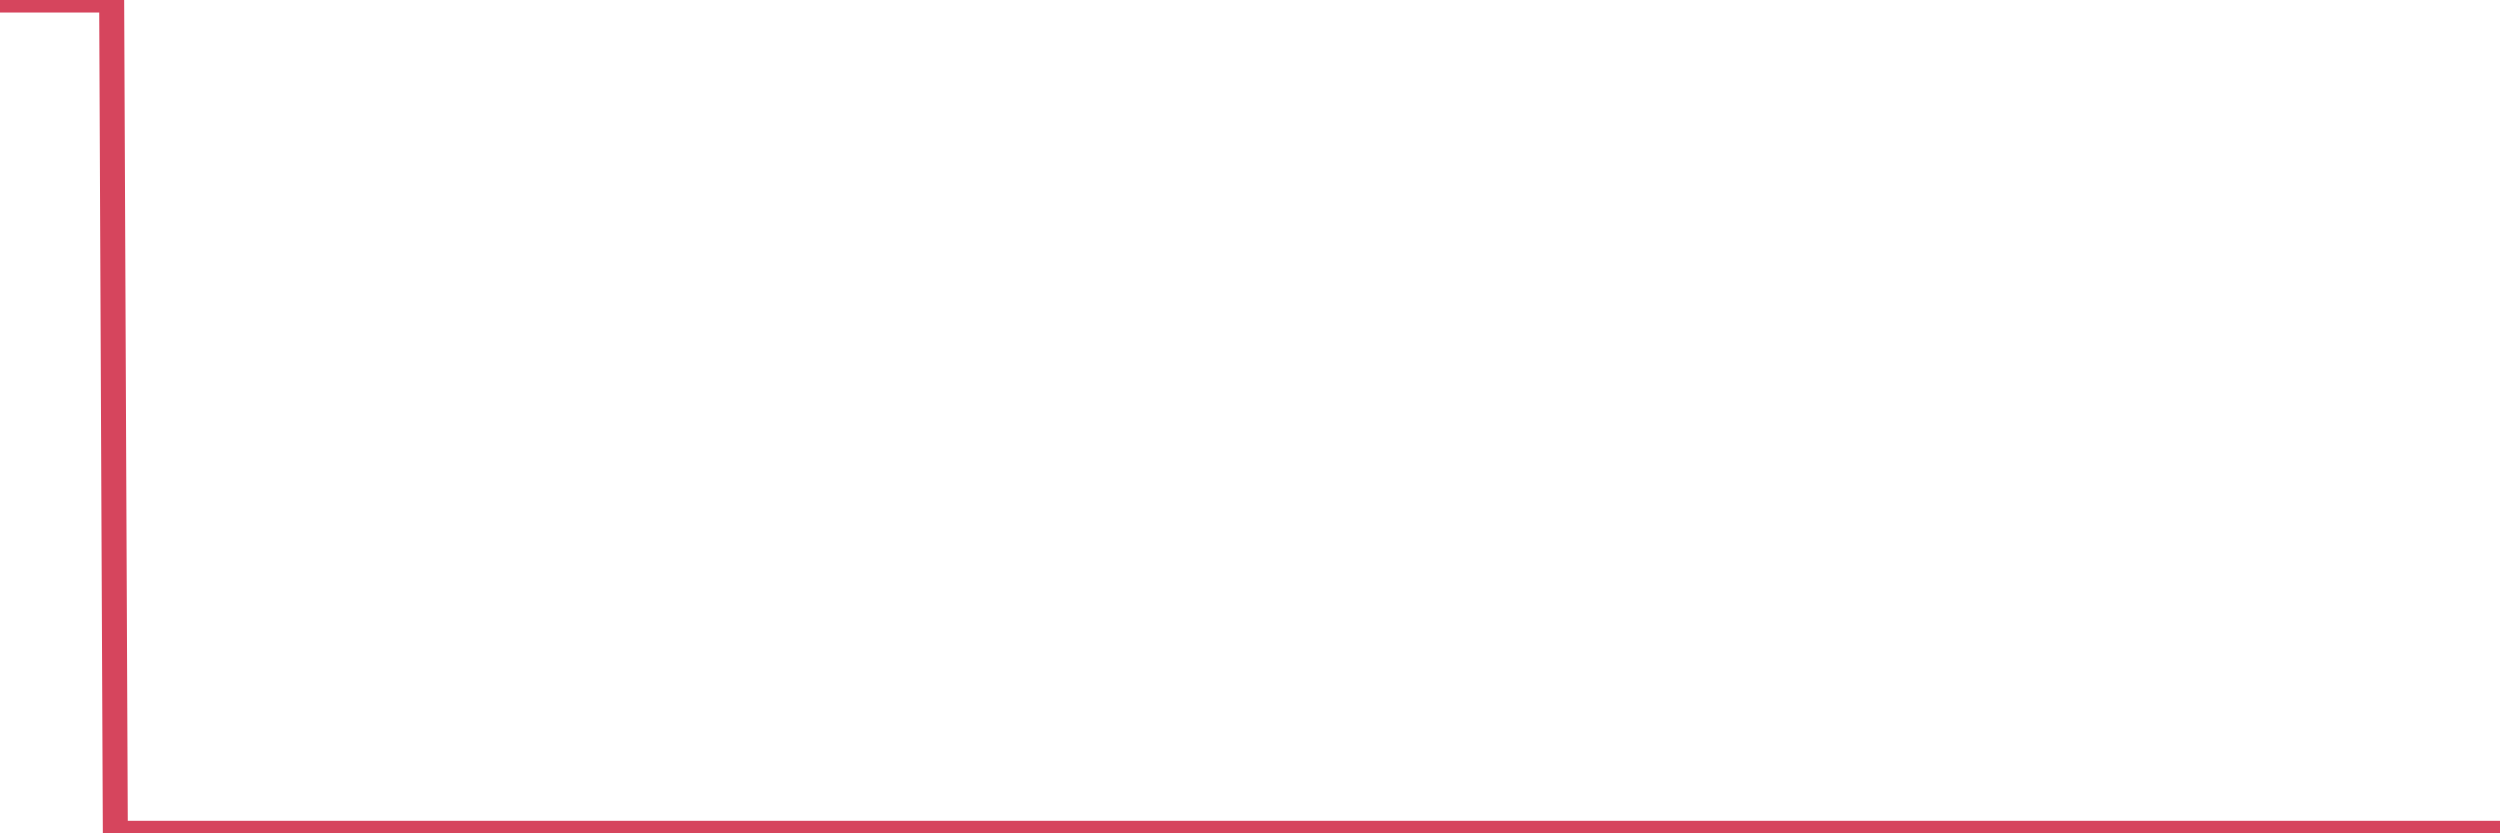 <?xml version="1.0"?><svg width="150px" height="50px" xmlns="http://www.w3.org/2000/svg" xmlns:xlink="http://www.w3.org/1999/xlink"> <polyline fill="none" stroke="#d6455d" stroke-width="1.5px" stroke-linecap="round" stroke-miterlimit="5" points="0.00,0.00 0.22,0.00 0.45,0.00 0.67,0.00 0.89,0.00 1.12,0.00 1.34,0.00 1.56,0.00 1.79,0.00 1.93,0.00 2.16,0.00 2.38,0.00 2.60,0.00 2.83,0.00 3.05,0.00 3.27,0.00 3.50,0.00 3.65,0.00 3.87,0.00 4.09,0.00 4.32,0.00 4.54,0.00 4.76,0.00 4.99,0.00 5.21,0.00 5.36,0.00 5.58,0.00 5.80,0.00 6.03,0.00 6.25,0.00 6.47,0.00 6.70,0.00 6.92,50.00 7.07,50.00 7.29,50.00 7.52,50.00 7.74,50.00 7.96,50.00 8.19,50.00 8.41,50.00 8.63,50.00 8.78,50.00 9.00,50.00 9.23,50.00 9.45,50.00 9.67,50.00 9.90,50.00 10.12,50.00 10.34,50.00 10.49,50.00 10.72,50.00 10.94,50.00 11.16,50.00 11.39,50.00 11.61,50.00 11.83,50.00 12.05,50.00 12.20,50.00 12.43,50.00 12.65,50.00 12.87,50.00 13.10,50.00 13.32,50.00 13.54,50.00 13.77,50.00 13.92,50.00 14.14,50.00 14.36,50.00 14.58,50.00 14.81,50.00 15.03,50.00 15.25,50.00 15.48,50.00 15.63,50.00 15.85,50.00 16.07,50.00 16.30,50.00 16.52,50.00 16.74,50.00 16.97,50.00 17.19,50.00 17.41,50.00 17.56,50.00 17.78,50.00 18.01,50.00 18.23,50.00 18.45,50.00 18.68,50.00 18.90,50.00 19.12,50.00 19.27,50.00 19.50,50.00 19.72,50.00 19.94,50.00 20.17,50.00 20.39,50.00 20.61,50.00 20.84,50.00 20.98,50.00 21.21,50.00 21.43,50.00 21.65,50.00 21.88,50.00 22.10,50.00 22.32,50.00 22.55,50.00 22.70,50.00 22.92,50.00 23.14,50.00 23.37,50.00 23.59,50.00 23.81,50.00 24.04,50.00 24.26,50.00 24.41,50.00 24.63,50.00 24.85,50.00 25.08,50.00 25.30,50.00 25.52,50.00 25.75,50.00 25.97,50.00 26.12,50.00 26.34,50.00 26.57,50.00 26.79,50.00 27.01,50.00 27.24,50.00 27.46,50.00 27.68,50.00 27.83,50.00 28.05,50.00 28.28,50.00 28.50,50.00 28.72,50.00 28.95,50.00 29.17,50.00 29.39,50.00 29.54,50.00 29.77,50.00 29.99,50.00 30.21,50.00 30.43,50.00 30.66,50.00 30.88,50.00 31.10,50.00 31.25,50.00 31.48,50.00 31.70,50.00 31.92,50.00 32.15,50.00 32.37,50.00 32.59,50.00 32.82,50.00 33.04,50.00 33.19,50.00 33.41,50.00 33.63,50.00 33.86,50.00 34.08,50.00 34.30,50.00 34.53,50.00 34.75,50.00 34.90,50.00 35.12,50.00 35.35,50.00 35.57,50.00 35.79,50.00 36.02,50.00 36.24,50.00 36.46,50.00 36.61,50.00 36.83,50.00 37.06,50.00 37.28,50.00 37.50,50.00 37.73,50.00 37.95,50.00 38.17,50.00 38.32,50.00 38.55,50.00 38.77,50.00 38.99,50.00 39.22,50.00 39.44,50.00 39.66,50.00 39.89,50.00 40.03,50.00 40.26,50.00 40.48,50.00 40.70,50.00 40.93,50.00 41.15,50.00 41.37,50.00 41.60,50.00 41.75,50.00 41.97,50.00 42.19,50.00 42.42,50.00 42.64,50.00 42.86,50.00 43.09,50.00 43.31,50.00 43.46,50.00 43.68,50.00 43.90,50.00 44.13,50.00 44.35,50.00 44.57,50.00 44.80,50.00 45.02,50.00 45.17,50.00 45.39,50.00 45.62,50.00 45.84,50.00 46.06,50.00 46.28,50.00 46.51,50.00 46.73,50.00 46.88,50.00 47.10,50.00 47.33,50.00 47.55,50.00 47.77,50.00 48.00,50.00 48.22,50.00 48.44,50.00 48.67,50.00 48.81,50.00 49.04,50.00 49.26,50.00 49.48,50.00 49.71,50.00 49.93,50.00 50.15,50.00 50.38,50.00 50.53,50.00 50.75,50.00 50.97,50.00 51.20,50.00 51.42,50.00 51.64,50.00 51.87,50.00 52.09,50.00 52.24,50.00 52.46,50.00 52.68,50.00 52.91,50.00 53.13,50.00 53.35,50.00 53.58,50.00 53.80,50.00 53.95,50.00 54.17,50.00 54.40,50.00 54.62,50.00 54.84,50.00 55.07,50.00 55.29,50.00 55.51,50.00 55.66,50.00 55.88,50.00 56.11,50.00 56.33,50.00 56.55,50.00 56.78,50.00 57.00,50.00 57.22,50.00 57.37,50.00 57.60,50.00 57.82,50.00 58.04,50.00 58.27,50.00 58.49,50.00 58.71,50.00 58.94,50.00 59.08,50.00 59.31,50.00 59.53,50.00 59.75,50.00 59.98,50.00 60.20,50.00 60.42,50.00 60.65,50.00 60.80,50.00 61.02,50.00 61.24,50.00 61.47,50.00 61.69,50.00 61.91,50.00 62.13,50.00 62.36,50.00 62.51,50.00 62.73,50.00 62.95,50.00 63.18,50.00 63.40,50.00 63.62,50.00 63.85,50.00 64.07,50.00 64.22,50.00 64.44,50.00 64.66,50.00 64.89,50.00 65.11,50.00 65.33,50.00 65.56,50.00 65.78,50.00 66.00,50.00 66.15,50.00 66.38,50.00 66.60,50.00 66.82,50.00 67.05,50.00 67.27,50.00 67.49,50.00 67.72,50.00 67.86,50.00 68.09,50.00 68.31,50.00 68.53,50.00 68.76,50.00 68.98,50.00 69.20,50.00 69.43,50.00 69.58,50.00 69.80,50.00 70.02,50.00 70.25,50.00 70.47,50.00 70.69,50.00 70.92,50.00 71.14,50.00 71.29,50.00 71.51,50.00 71.73,50.00 71.96,50.00 72.18,50.00 72.40,50.00 72.63,50.00 72.85,50.00 73.00,50.00 73.22,50.00 73.45,50.00 73.67,50.00 73.89,50.00 74.12,50.00 74.34,50.00 74.56,50.00 74.71,50.00 74.93,50.00 75.16,50.00 75.38,50.00 75.60,50.00 75.83,50.00 76.05,50.00 76.27,50.00 76.42,50.00 76.65,50.00 76.87,50.00 77.09,50.00 77.32,50.00 77.54,50.00 77.76,50.00 77.98,50.00 78.13,50.00 78.36,50.00 78.58,50.00 78.80,50.00 79.03,50.00 79.25,50.00 79.47,50.00 79.70,50.00 79.85,50.00 80.07,50.00 80.29,50.00 80.51,50.00 80.74,50.00 80.96,50.00 81.18,50.00 81.41,50.00 81.63,50.00 81.78,50.00 82.00,50.00 82.23,50.00 82.45,50.00 82.67,50.00 82.90,50.00 83.12,50.00 83.34,50.00 83.49,50.00 83.71,50.00 83.94,50.00 84.16,50.00 84.38,50.00 84.61,50.00 84.83,50.00 85.05,50.00 85.20,50.00 85.43,50.00 85.65,50.00 85.87,50.00 86.10,50.00 86.32,50.00 86.54,50.00 86.77,50.00 86.91,50.00 87.14,50.00 87.36,50.00 87.58,50.00 87.81,50.00 88.03,50.00 88.25,50.00 88.48,50.00 88.63,50.00 88.85,50.00 89.07,50.00 89.30,50.00 89.52,50.00 89.74,50.00 89.97,50.00 90.19,50.00 90.34,50.00 90.56,50.00 90.78,50.00 91.01,50.00 91.23,50.00 91.45,50.00 91.68,50.00 91.90,50.00 92.05,50.00 92.27,50.00 92.50,50.00 92.72,50.00 92.94,50.00 93.17,50.00 93.39,50.00 93.61,50.00 93.76,50.00 93.98,50.00 94.21,50.00 94.43,50.00 94.65,50.00 94.88,50.00 95.10,50.00 95.32,50.00 95.47,50.00 95.70,50.00 95.92,50.00 96.14,50.00 96.36,50.00 96.59,50.00 96.81,50.00 97.03,50.00 97.26,50.00 97.41,50.00 97.63,50.00 97.85,50.00 98.08,50.00 98.30,50.00 98.52,50.00 98.75,50.00 98.97,50.00 99.12,50.00 99.34,50.00 99.56,50.00 99.79,50.00 100.01,50.00 100.23,50.00 100.46,50.00 100.68,50.00 100.83,50.00 101.05,50.00 101.28,50.00 101.50,50.00 101.72,50.00 101.95,50.00 102.17,50.00 102.39,50.00 102.54,50.00 102.76,50.00 102.99,50.00 103.21,50.00 103.43,50.00 103.66,50.00 103.88,50.00 104.10,50.00 104.25,50.00 104.48,50.00 104.70,50.00 104.92,50.00 105.15,50.00 105.37,50.00 105.59,50.00 105.82,50.00 105.96,50.00 106.19,50.00 106.41,50.00 106.63,50.00 106.86,50.00 107.08,50.00 107.30,50.00 107.53,50.00 107.68,50.00 107.90,50.00 108.12,50.00 108.35,50.00 108.57,50.00 108.79,50.00 109.02,50.00 109.24,50.00 109.39,50.00 109.61,50.00 109.83,50.00 110.06,50.00 110.28,50.00 110.50,50.00 110.73,50.00 110.95,50.00 111.10,50.00 111.32,50.00 111.55,50.00 111.77,50.00 111.99,50.00 112.21,50.00 112.44,50.00 112.66,50.00 112.88,50.00 113.03,50.00 113.26,50.00 113.48,50.00 113.70,50.00 113.93,50.00 114.15,50.00 114.37,50.00 114.60,50.00 114.74,50.00 114.97,50.00 115.19,50.00 115.41,50.00 115.64,50.00 115.86,50.00 116.08,50.00 116.31,50.00 116.46,50.00 116.68,50.00 116.90,50.00 117.13,50.00 117.35,50.00 117.57,50.00 117.80,50.00 118.02,50.00 118.17,50.00 118.39,50.00 118.61,50.00 118.84,50.00 119.06,50.00 119.28,50.00 119.51,50.00 119.73,50.00 119.88,50.00 120.10,50.00 120.33,50.00 120.55,50.00 120.77,50.00 121.00,50.00 121.22,50.00 121.44,50.00 121.59,50.00 121.81,50.00 122.04,50.00 122.26,50.00 122.48,50.00 122.71,50.00 122.93,50.00 123.15,50.00 123.30,50.00 123.53,50.00 123.75,50.00 123.97,50.00 124.20,50.00 124.42,50.00 124.64,50.00 124.87,50.00 125.01,50.00 125.24,50.00 125.46,50.00 125.68,50.00 125.91,50.00 126.13,50.00 126.35,50.00 126.58,50.00 126.73,50.00 126.95,50.00 127.17,50.00 127.40,50.00 127.62,50.00 127.84,50.00 128.06,50.00 128.29,50.00 128.44,50.00 128.66,50.00 128.88,50.00 129.11,50.00 129.33,50.00 129.55,50.00 129.78,50.00 130.00,50.00 130.22,50.00 130.37,50.00 130.59,50.00 130.82,50.00 131.04,50.00 131.26,50.00 131.49,50.00 131.71,50.00 131.93,50.00 132.08,50.00 132.31,50.00 132.53,50.00 132.75,50.00 132.98,50.00 133.20,50.00 133.42,50.00 133.65,50.00 133.79,50.00 134.02,50.00 134.24,50.00 134.46,50.00 134.69,50.00 134.91,50.00 135.13,50.00 135.36,50.00 135.51,50.00 135.73,50.00 135.95,50.00 136.18,50.00 136.40,50.00 136.62,50.00 136.85,50.00 137.07,50.00 137.22,50.00 137.44,50.00 137.66,50.00 137.89,50.00 138.11,50.00 138.33,50.00 138.56,50.00 138.78,50.00 138.93,50.00 139.15,50.00 139.38,50.00 139.60,50.00 139.82,50.00 140.05,50.00 140.27,50.00 140.49,50.00 140.64,50.00 140.86,50.00 141.09,50.00 141.31,50.00 141.53,50.00 141.76,50.00 141.98,50.00 142.20,50.00 142.35,50.00 142.58,50.00 142.80,50.00 143.02,50.00 143.25,50.00 143.47,50.00 143.69,50.00 143.91,50.00 144.06,50.00 144.29,50.00 144.51,50.00 144.73,50.00 144.96,50.00 145.18,50.00 145.40,50.00 145.63,50.00 145.85,50.00 146.00,50.00 146.22,50.00 146.44,50.00 146.67,50.00 146.89,50.00 147.11,50.00 147.34,50.00 147.56,50.00 147.71,50.00 147.93,50.00 148.16,50.00 148.38,50.00 148.60,50.00 148.83,50.00 149.05,50.00 149.27,50.00 149.42,50.00 149.64,50.00 149.87,50.00 150.00,50.00 "/></svg>
